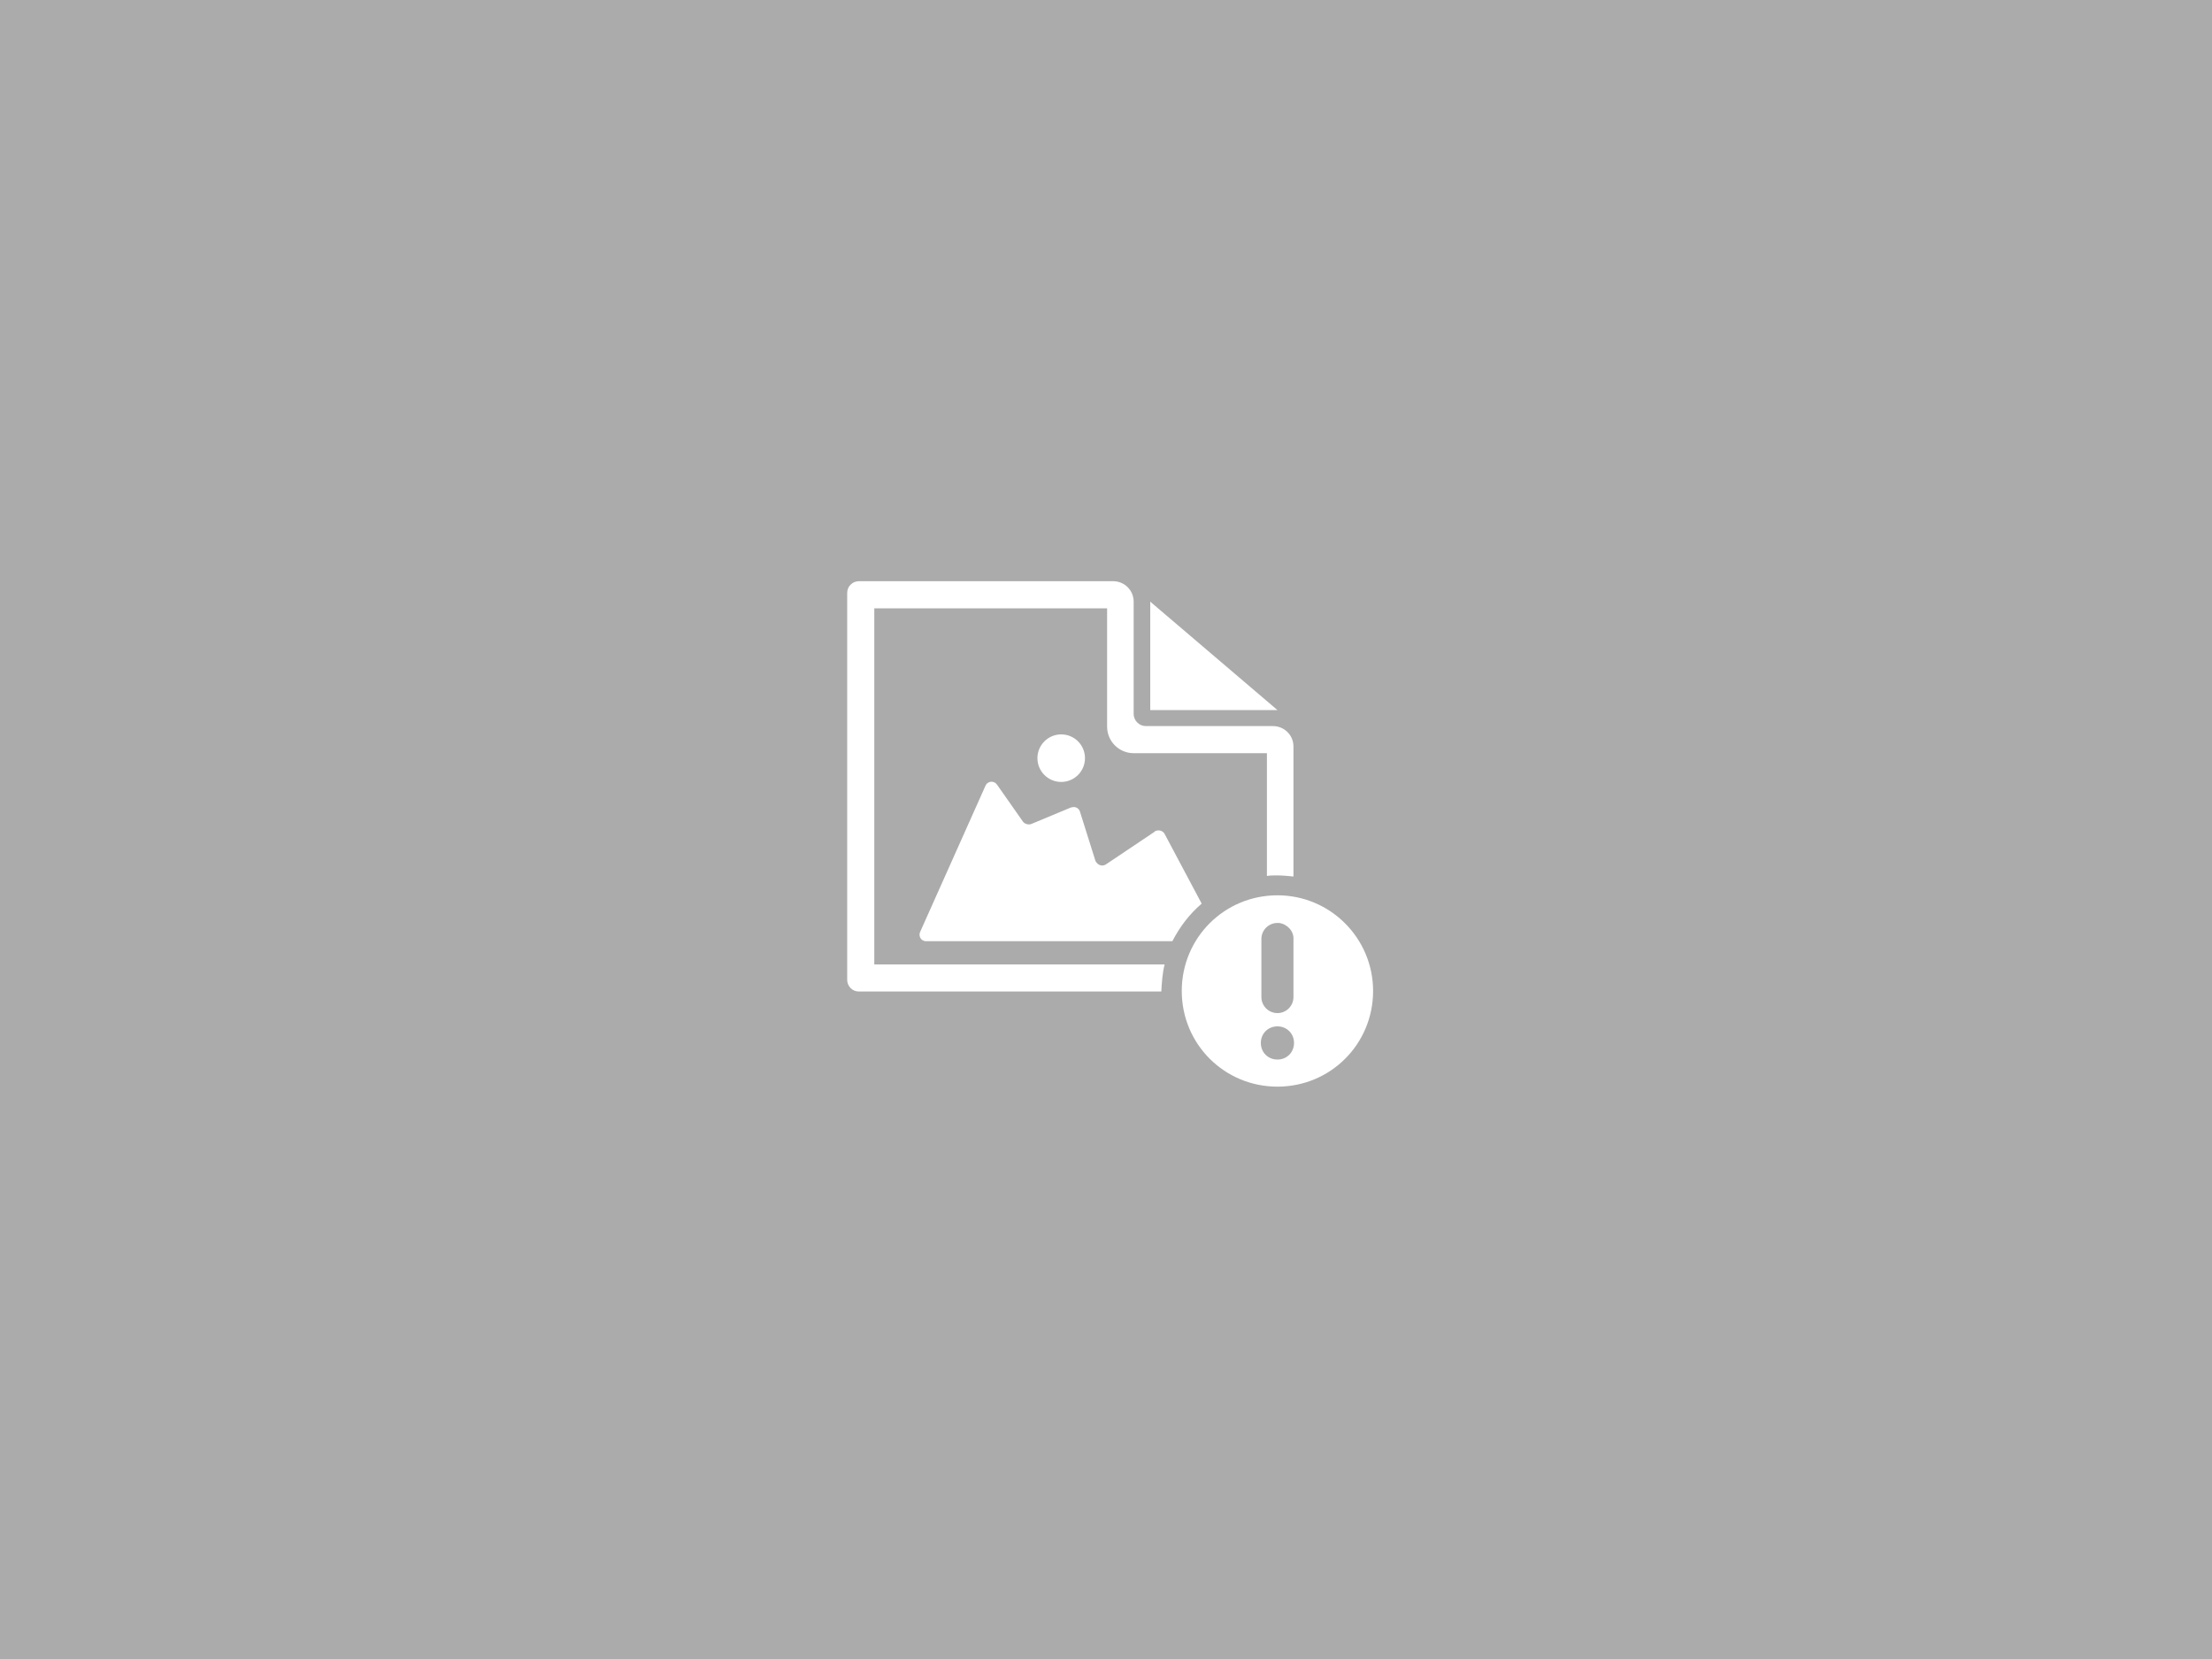 <?xml version="1.0" encoding="utf-8"?>
<!-- Generator: Adobe Illustrator 28.0.0, SVG Export Plug-In . SVG Version: 6.00 Build 0)  -->
<svg version="1.1" id="Layer_1" xmlns="http://www.w3.org/2000/svg" xmlns:xlink="http://www.w3.org/1999/xlink" x="0px" y="0px"
	 viewBox="0 0 400 300" style="enable-background:new 0 0 400 300;" xml:space="preserve">
<style type="text/css">
	.st0{fill:#ABABAB;}
	.st1{fill:#FFFFFF;}
</style>
<rect class="st0" width="400" height="300"/>
<polygon class="st1" points="208,128.4 231,128.4 208,108.8 "/>
<path class="st1" d="M210.6,174.4h-52.5V110h42.1v21.4c0,2.7,2.2,4.8,4.8,4.8h24.1v22.2c0.6-0.1,1.2-0.1,1.8-0.1c1,0,2,0.1,3,0.2
	V135c0-2.1-1.7-3.7-3.7-3.7h-23c-1.2,0-2.2-1-2.2-2.2c0,0,0,0,0,0v-20.3c0-2.1-1.7-3.7-3.7-3.7c0,0,0,0,0,0h-46
	c-1.1,0-2.1,0.9-2.1,2.1v70c0,1.1,0.9,2.1,2.1,2.1h54.7C210.1,177.6,210.2,176,210.6,174.4z"/>
<circle class="st1" cx="191.9" cy="137.1" r="4.3"/>
<path class="st1" d="M217.3,163.4l-6.7-12.6c-0.3-0.6-1.1-0.8-1.7-0.5c0,0-0.1,0-0.1,0.1l-8.8,5.9c-0.6,0.4-1.3,0.2-1.7-0.3
	c-0.1-0.1-0.1-0.2-0.2-0.3l-2.8-8.9c-0.2-0.7-0.9-1-1.5-0.8c0,0-0.1,0-0.1,0l-7.2,3c-0.5,0.2-1.2,0-1.5-0.4l-4.7-6.7
	c-0.4-0.6-1.2-0.7-1.7-0.3c-0.2,0.1-0.3,0.3-0.4,0.5l-11.8,26.4c-0.3,0.6,0,1.4,0.6,1.6c0.2,0.1,0.3,0.1,0.5,0.1h44.5
	C213.4,167.5,215.1,165.3,217.3,163.4z"/>
<path class="st1" d="M231,161.9c-9.6,0-17.3,7.7-17.3,17.3s7.7,17.3,17.3,17.3c9.6,0,17.3-7.7,17.3-17.3c0,0,0,0,0,0
	C248.3,169.7,240.6,161.9,231,161.9z M228.1,169.8c0-1.6,1.3-2.9,2.9-2.9c0.1,0,0.2,0,0.3,0c1.5,0.2,2.7,1.5,2.6,3v10.4
	c0,1.6-1.3,2.9-2.9,2.9c-1.6,0-2.9-1.3-2.9-2.9V169.8z M231,191.6c-1.7,0-3-1.3-3-3s1.3-3,3-3s3,1.3,3,3S232.7,191.6,231,191.6
	L231,191.6z"/>
</svg>
